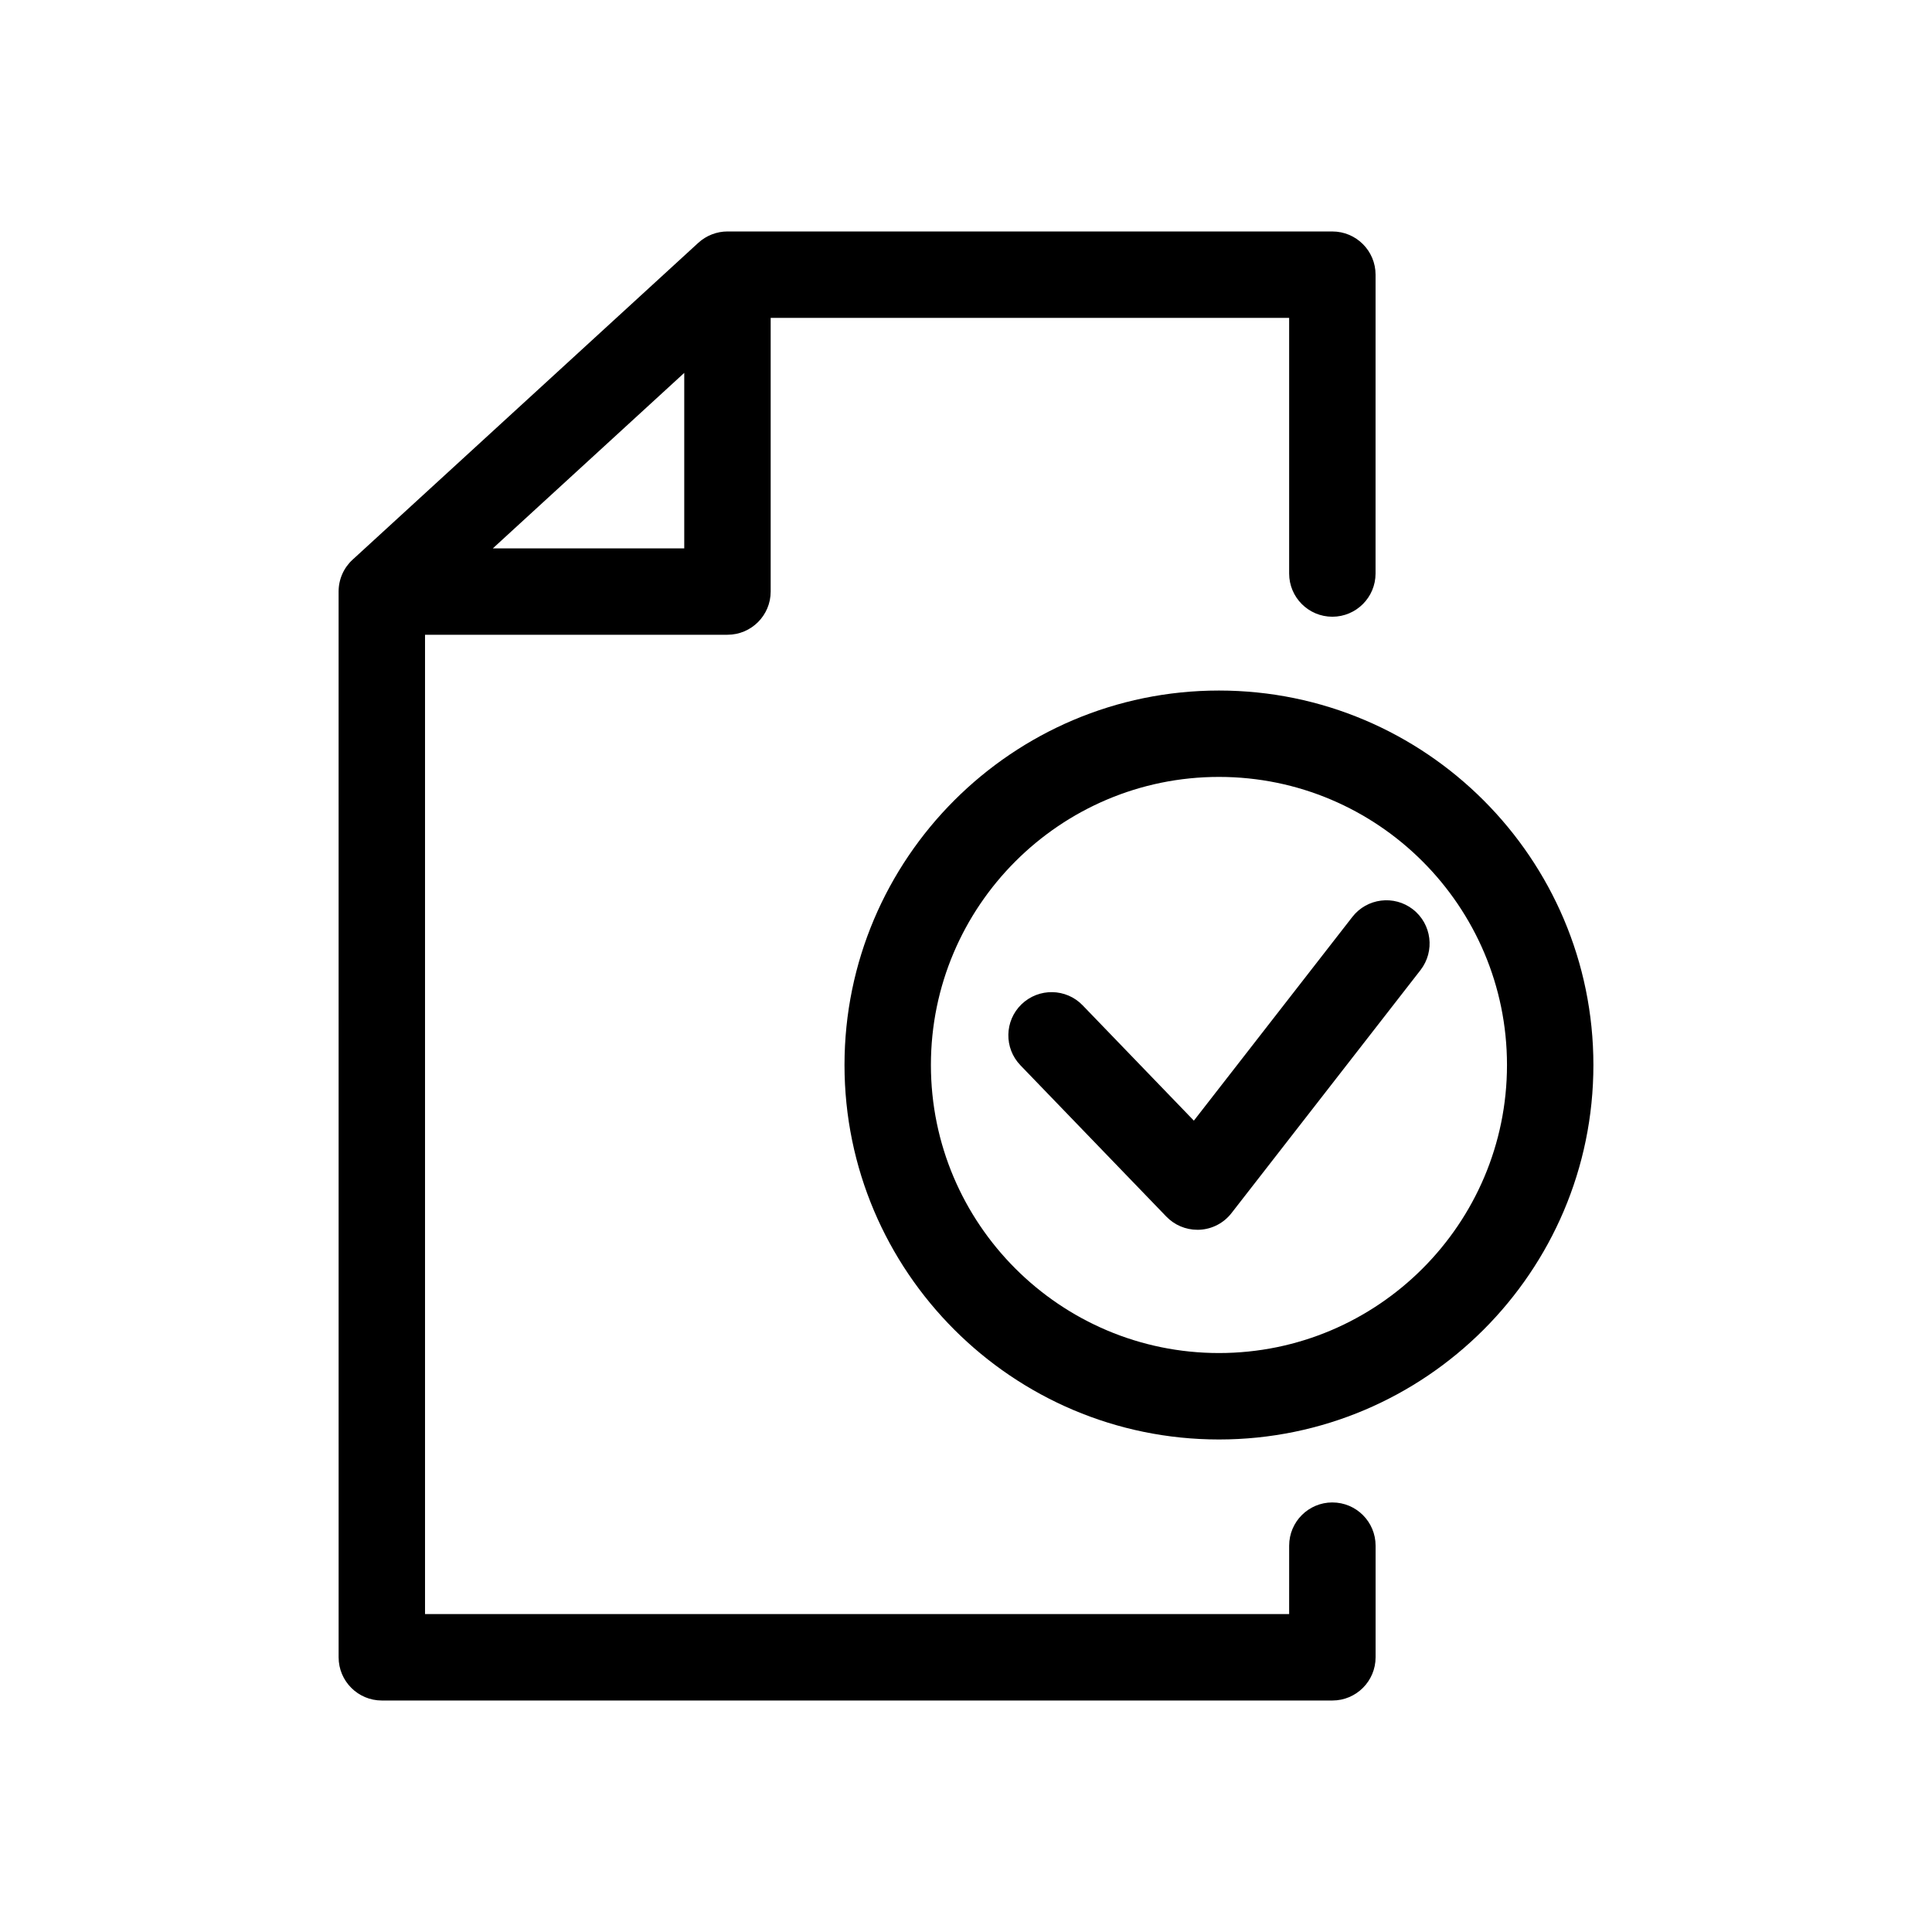 <?xml version="1.0" encoding="UTF-8"?>
<!-- Uploaded to: ICON Repo, www.svgrepo.com, Generator: ICON Repo Mixer Tools -->
<svg fill="#000000" width="800px" height="800px" version="1.1" viewBox="144 144 512 512" xmlns="http://www.w3.org/2000/svg">
 <g>
  <path d="m497.09 542.16c-6.32 0-11.449 5.129-11.449 11.449l-0.004 18.137h-229v-259.53h80.152c6.32 0 11.449-5.129 11.449-11.449v-72.527h137.4v67.75c0 6.32 5.129 11.449 11.449 11.449 6.32 0 11.449-5.129 11.449-11.449l0.004-79.199c0-6.32-5.129-11.449-11.449-11.449l-160.29-0.004c-2.863 0-5.621 1.078-7.742 3.012l-91.613 83.965c-2.371 2.164-3.711 5.234-3.711 8.438l0.004 282.45c0 6.32 5.129 11.449 11.449 11.449h251.91c6.32 0 11.449-5.129 11.449-11.449v-29.586c0-6.324-5.129-11.453-11.449-11.453zm-222.48-252.84 50.723-46.5v46.5z"/>
  <path d="m467.04 327c-54.719 0-99.238 44.52-99.238 99.238s44.52 99.238 99.238 99.238c54.711 0 99.227-44.52 99.227-99.238s-44.516-99.238-99.227-99.238zm0 175.57c-42.09 0-76.34-34.246-76.34-76.34 0-42.09 34.246-76.34 76.34-76.34 42.09 0 76.328 34.246 76.328 76.34 0 42.09-34.238 76.34-76.328 76.34z"/>
  <path d="m518.44 384.99c-4.981-3.871-12.184-2.988-16.066 2.016l-41.988 53.977-29.473-30.562c-4.387-4.547-11.621-4.672-16.191-0.285-4.547 4.387-4.684 11.633-0.285 16.191l38.645 40.074c2.164 2.246 5.141 3.504 8.246 3.504 0.207 0 0.402 0 0.605-0.012 3.32-0.172 6.391-1.785 8.426-4.41l50.094-64.406c3.871-5.004 2.981-12.195-2.012-16.086z"/>
 </g>
</svg>
